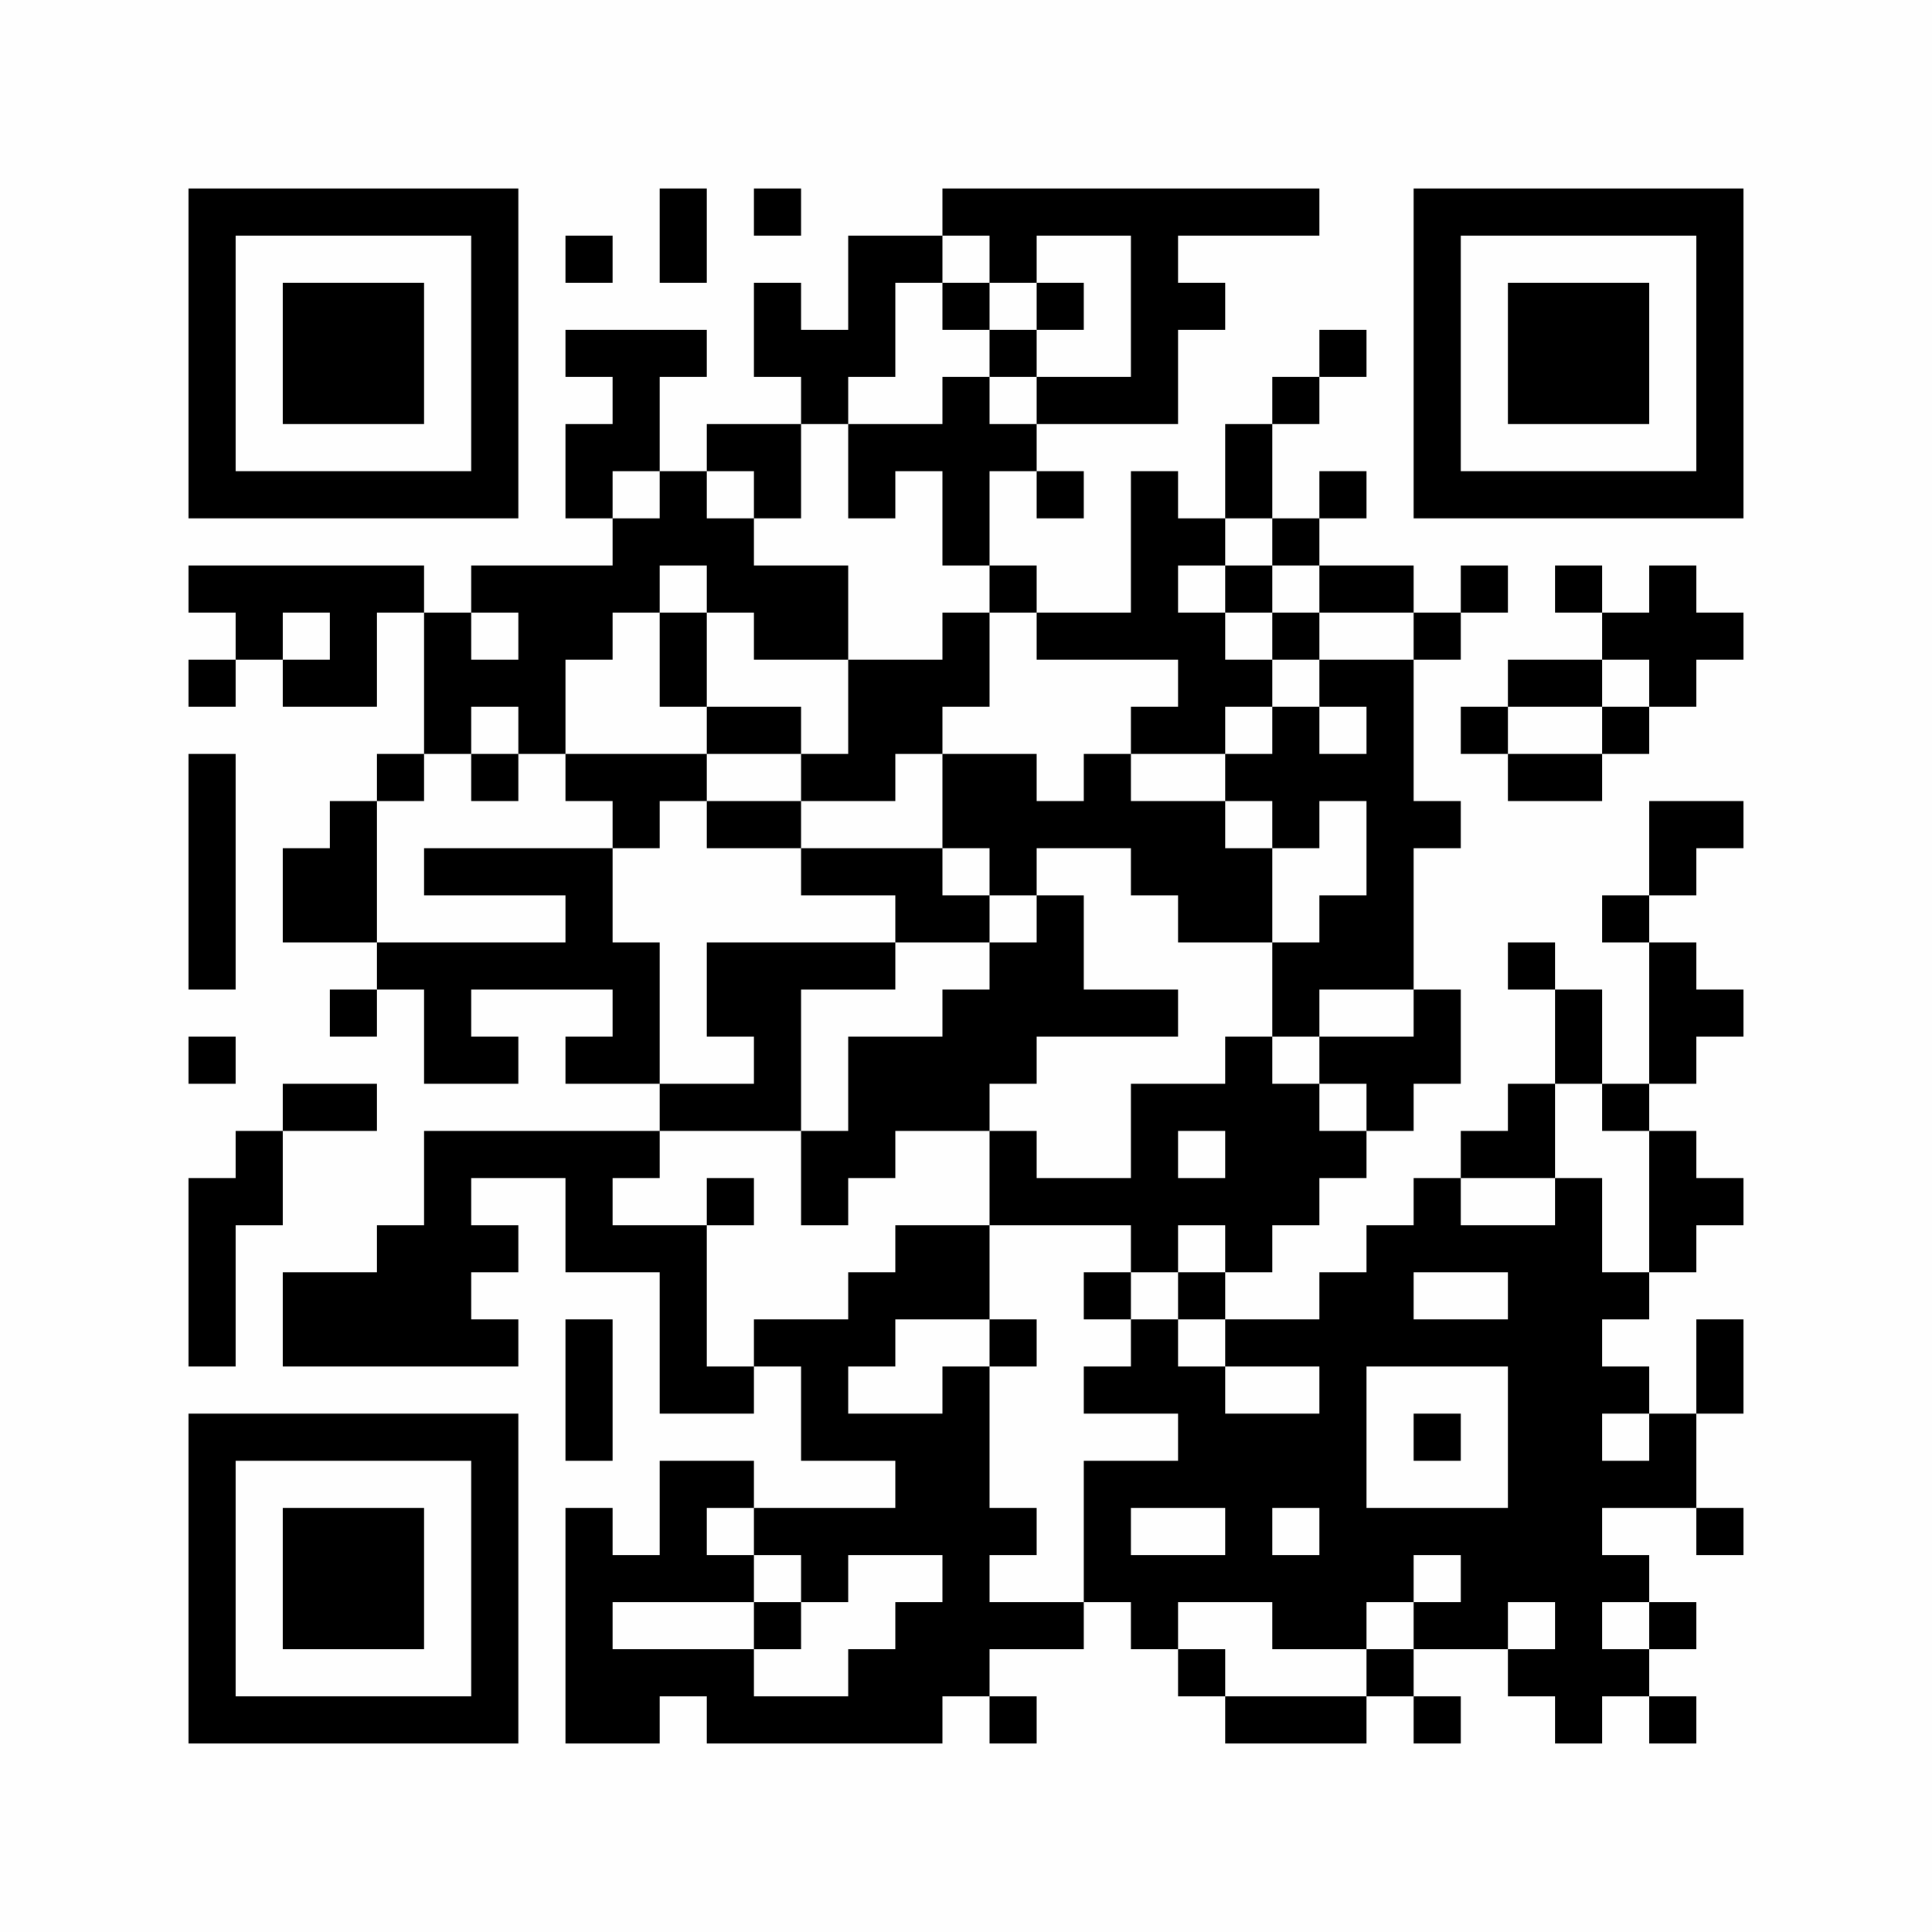 <?xml version="1.0" encoding="UTF-8"?>
<svg xmlns="http://www.w3.org/2000/svg" version="1.1" width="200" height="200" viewBox="0 0 200 200"><rect x="0" y="0" width="200" height="200" fill="#fefefe"/><g transform="scale(4.878)"><g transform="translate(4,4)"><path fill-rule="evenodd" d="M10 0L10 2L11 2L11 0ZM12 0L12 1L13 1L13 0ZM16 0L16 1L14 1L14 3L13 3L13 2L12 2L12 4L13 4L13 5L11 5L11 6L10 6L10 4L11 4L11 3L8 3L8 4L9 4L9 5L8 5L8 7L9 7L9 8L6 8L6 9L5 9L5 8L0 8L0 9L1 9L1 10L0 10L0 11L1 11L1 10L2 10L2 11L4 11L4 9L5 9L5 12L4 12L4 13L3 13L3 14L2 14L2 16L4 16L4 17L3 17L3 18L4 18L4 17L5 17L5 19L7 19L7 18L6 18L6 17L9 17L9 18L8 18L8 19L10 19L10 20L5 20L5 22L4 22L4 23L2 23L2 25L7 25L7 24L6 24L6 23L7 23L7 22L6 22L6 21L8 21L8 23L10 23L10 26L12 26L12 25L13 25L13 27L15 27L15 28L12 28L12 27L10 27L10 29L9 29L9 28L8 28L8 33L10 33L10 32L11 32L11 33L16 33L16 32L17 32L17 33L18 33L18 32L17 32L17 31L19 31L19 30L20 30L20 31L21 31L21 32L22 32L22 33L25 33L25 32L26 32L26 33L27 33L27 32L26 32L26 31L28 31L28 32L29 32L29 33L30 33L30 32L31 32L31 33L32 33L32 32L31 32L31 31L32 31L32 30L31 30L31 29L30 29L30 28L32 28L32 29L33 29L33 28L32 28L32 26L33 26L33 24L32 24L32 26L31 26L31 25L30 25L30 24L31 24L31 23L32 23L32 22L33 22L33 21L32 21L32 20L31 20L31 19L32 19L32 18L33 18L33 17L32 17L32 16L31 16L31 15L32 15L32 14L33 14L33 13L31 13L31 15L30 15L30 16L31 16L31 19L30 19L30 17L29 17L29 16L28 16L28 17L29 17L29 19L28 19L28 20L27 20L27 21L26 21L26 22L25 22L25 23L24 23L24 24L22 24L22 23L23 23L23 22L24 22L24 21L25 21L25 20L26 20L26 19L27 19L27 17L26 17L26 14L27 14L27 13L26 13L26 10L27 10L27 9L28 9L28 8L27 8L27 9L26 9L26 8L24 8L24 7L25 7L25 6L24 6L24 7L23 7L23 5L24 5L24 4L25 4L25 3L24 3L24 4L23 4L23 5L22 5L22 7L21 7L21 6L20 6L20 9L18 9L18 8L17 8L17 6L18 6L18 7L19 7L19 6L18 6L18 5L21 5L21 3L22 3L22 2L21 2L21 1L24 1L24 0ZM8 1L8 2L9 2L9 1ZM16 1L16 2L15 2L15 4L14 4L14 5L13 5L13 7L12 7L12 6L11 6L11 7L12 7L12 8L14 8L14 10L12 10L12 9L11 9L11 8L10 8L10 9L9 9L9 10L8 10L8 12L7 12L7 11L6 11L6 12L5 12L5 13L4 13L4 16L8 16L8 15L5 15L5 14L9 14L9 16L10 16L10 19L12 19L12 18L11 18L11 16L15 16L15 17L13 17L13 20L10 20L10 21L9 21L9 22L11 22L11 25L12 25L12 24L14 24L14 23L15 23L15 22L17 22L17 24L15 24L15 25L14 25L14 26L16 26L16 25L17 25L17 28L18 28L18 29L17 29L17 30L19 30L19 27L21 27L21 26L19 26L19 25L20 25L20 24L21 24L21 25L22 25L22 26L24 26L24 25L22 25L22 24L21 24L21 23L22 23L22 22L21 22L21 23L20 23L20 22L17 22L17 20L18 20L18 21L20 21L20 19L22 19L22 18L23 18L23 19L24 19L24 20L25 20L25 19L24 19L24 18L26 18L26 17L24 17L24 18L23 18L23 16L24 16L24 15L25 15L25 13L24 13L24 14L23 14L23 13L22 13L22 12L23 12L23 11L24 11L24 12L25 12L25 11L24 11L24 10L26 10L26 9L24 9L24 8L23 8L23 7L22 7L22 8L21 8L21 9L22 9L22 10L23 10L23 11L22 11L22 12L20 12L20 11L21 11L21 10L18 10L18 9L17 9L17 8L16 8L16 6L15 6L15 7L14 7L14 5L16 5L16 4L17 4L17 5L18 5L18 4L20 4L20 1L18 1L18 2L17 2L17 1ZM16 2L16 3L17 3L17 4L18 4L18 3L19 3L19 2L18 2L18 3L17 3L17 2ZM9 6L9 7L10 7L10 6ZM22 8L22 9L23 9L23 10L24 10L24 9L23 9L23 8ZM29 8L29 9L30 9L30 10L28 10L28 11L27 11L27 12L28 12L28 13L30 13L30 12L31 12L31 11L32 11L32 10L33 10L33 9L32 9L32 8L31 8L31 9L30 9L30 8ZM2 9L2 10L3 10L3 9ZM6 9L6 10L7 10L7 9ZM10 9L10 11L11 11L11 12L8 12L8 13L9 13L9 14L10 14L10 13L11 13L11 14L13 14L13 15L15 15L15 16L17 16L17 17L16 17L16 18L14 18L14 20L13 20L13 22L14 22L14 21L15 21L15 20L17 20L17 19L18 19L18 18L21 18L21 17L19 17L19 15L18 15L18 14L20 14L20 15L21 15L21 16L23 16L23 14L22 14L22 13L20 13L20 12L19 12L19 13L18 13L18 12L16 12L16 11L17 11L17 9L16 9L16 10L14 10L14 12L13 12L13 11L11 11L11 9ZM30 10L30 11L28 11L28 12L30 12L30 11L31 11L31 10ZM0 12L0 17L1 17L1 12ZM6 12L6 13L7 13L7 12ZM11 12L11 13L13 13L13 14L16 14L16 15L17 15L17 16L18 16L18 15L17 15L17 14L16 14L16 12L15 12L15 13L13 13L13 12ZM0 18L0 19L1 19L1 18ZM2 19L2 20L1 20L1 21L0 21L0 25L1 25L1 22L2 22L2 20L4 20L4 19ZM29 19L29 21L27 21L27 22L29 22L29 21L30 21L30 23L31 23L31 20L30 20L30 19ZM21 20L21 21L22 21L22 20ZM11 21L11 22L12 22L12 21ZM19 23L19 24L20 24L20 23ZM26 23L26 24L28 24L28 23ZM8 24L8 27L9 27L9 24ZM17 24L17 25L18 25L18 24ZM25 25L25 28L28 28L28 25ZM26 26L26 27L27 27L27 26ZM30 26L30 27L31 27L31 26ZM11 28L11 29L12 29L12 30L9 30L9 31L12 31L12 32L14 32L14 31L15 31L15 30L16 30L16 29L14 29L14 30L13 30L13 29L12 29L12 28ZM20 28L20 29L22 29L22 28ZM23 28L23 29L24 29L24 28ZM26 29L26 30L25 30L25 31L23 31L23 30L21 30L21 31L22 31L22 32L25 32L25 31L26 31L26 30L27 30L27 29ZM12 30L12 31L13 31L13 30ZM28 30L28 31L29 31L29 30ZM30 30L30 31L31 31L31 30ZM0 0L0 7L7 7L7 0ZM1 1L1 6L6 6L6 1ZM2 2L2 5L5 5L5 2ZM26 0L26 7L33 7L33 0ZM27 1L27 6L32 6L32 1ZM28 2L28 5L31 5L31 2ZM0 26L0 33L7 33L7 26ZM1 27L1 32L6 32L6 27ZM2 28L2 31L5 31L5 28Z" fill="#000000"/></g></g></svg>
